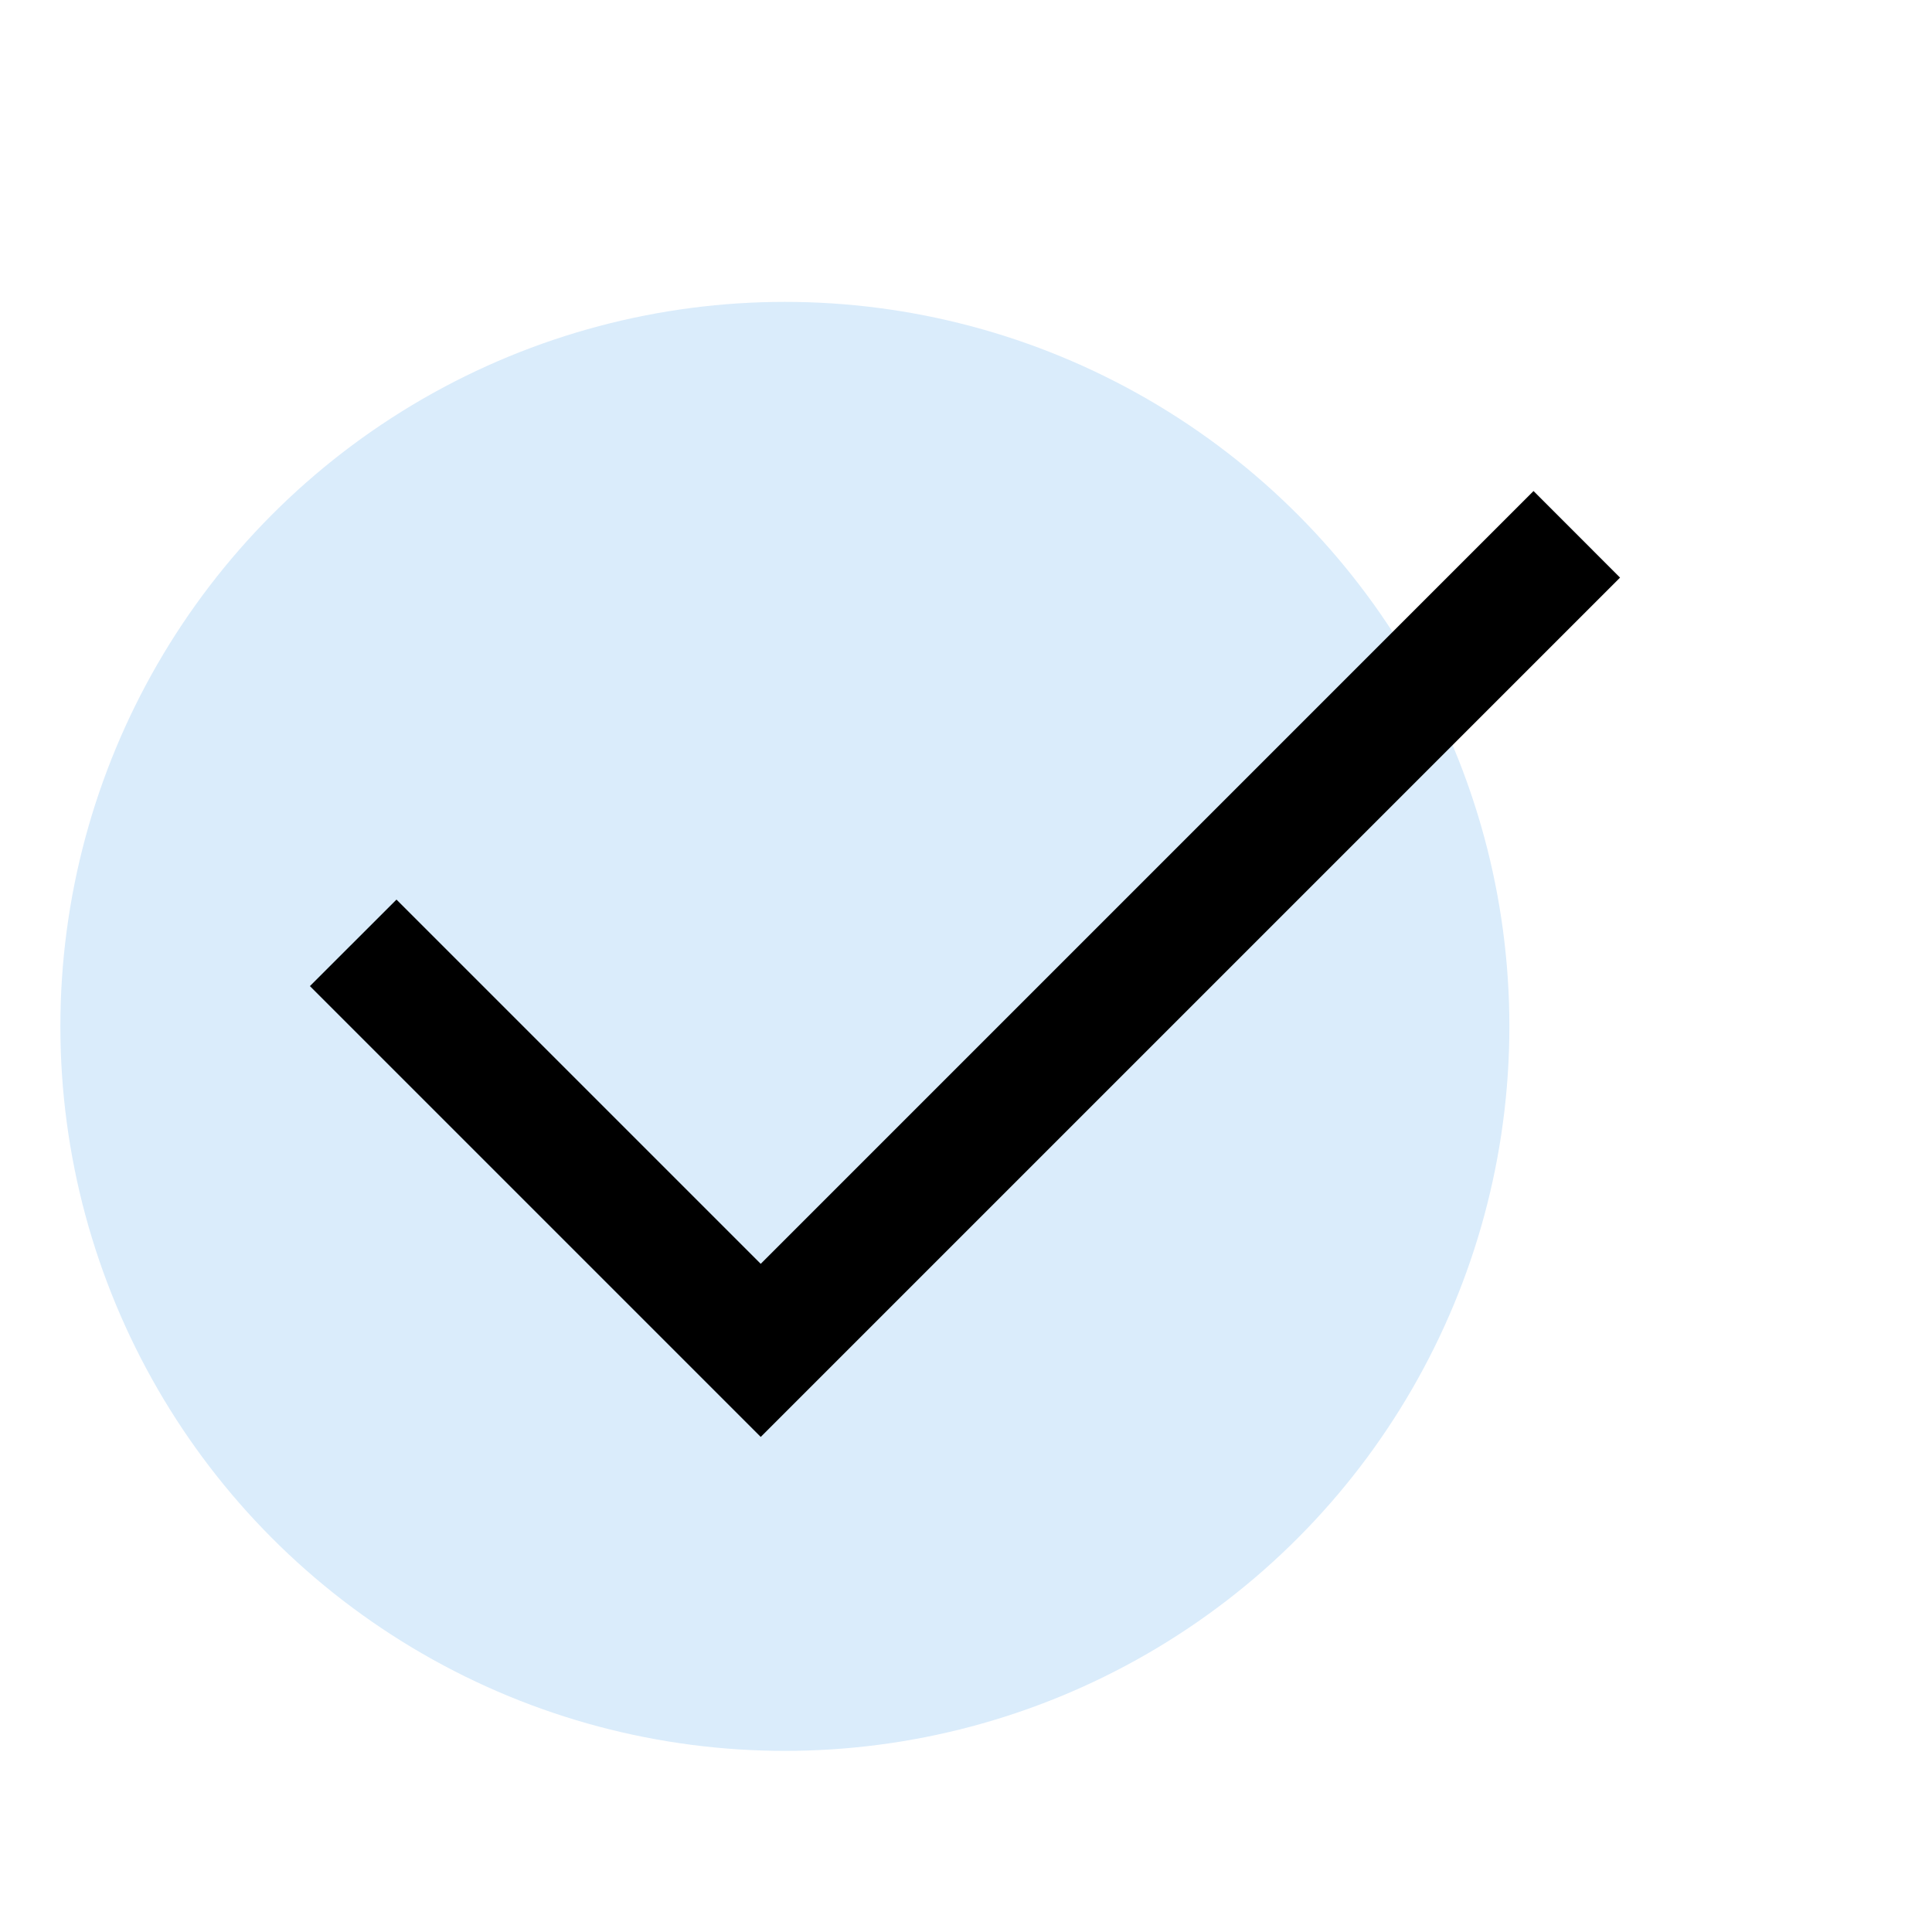 <svg width="32" height="32" viewBox="0 0 32 32" fill="none" xmlns="http://www.w3.org/2000/svg">
<circle cx="13" cy="17" r="12" fill="#DAECFB"/>
<path d="M12.6 23.8L5.133 16.333L6.567 14.9L12.6 20.933L25.4 8.133L26.833 9.567L12.6 23.8Z" fill="black"/>
</svg>
